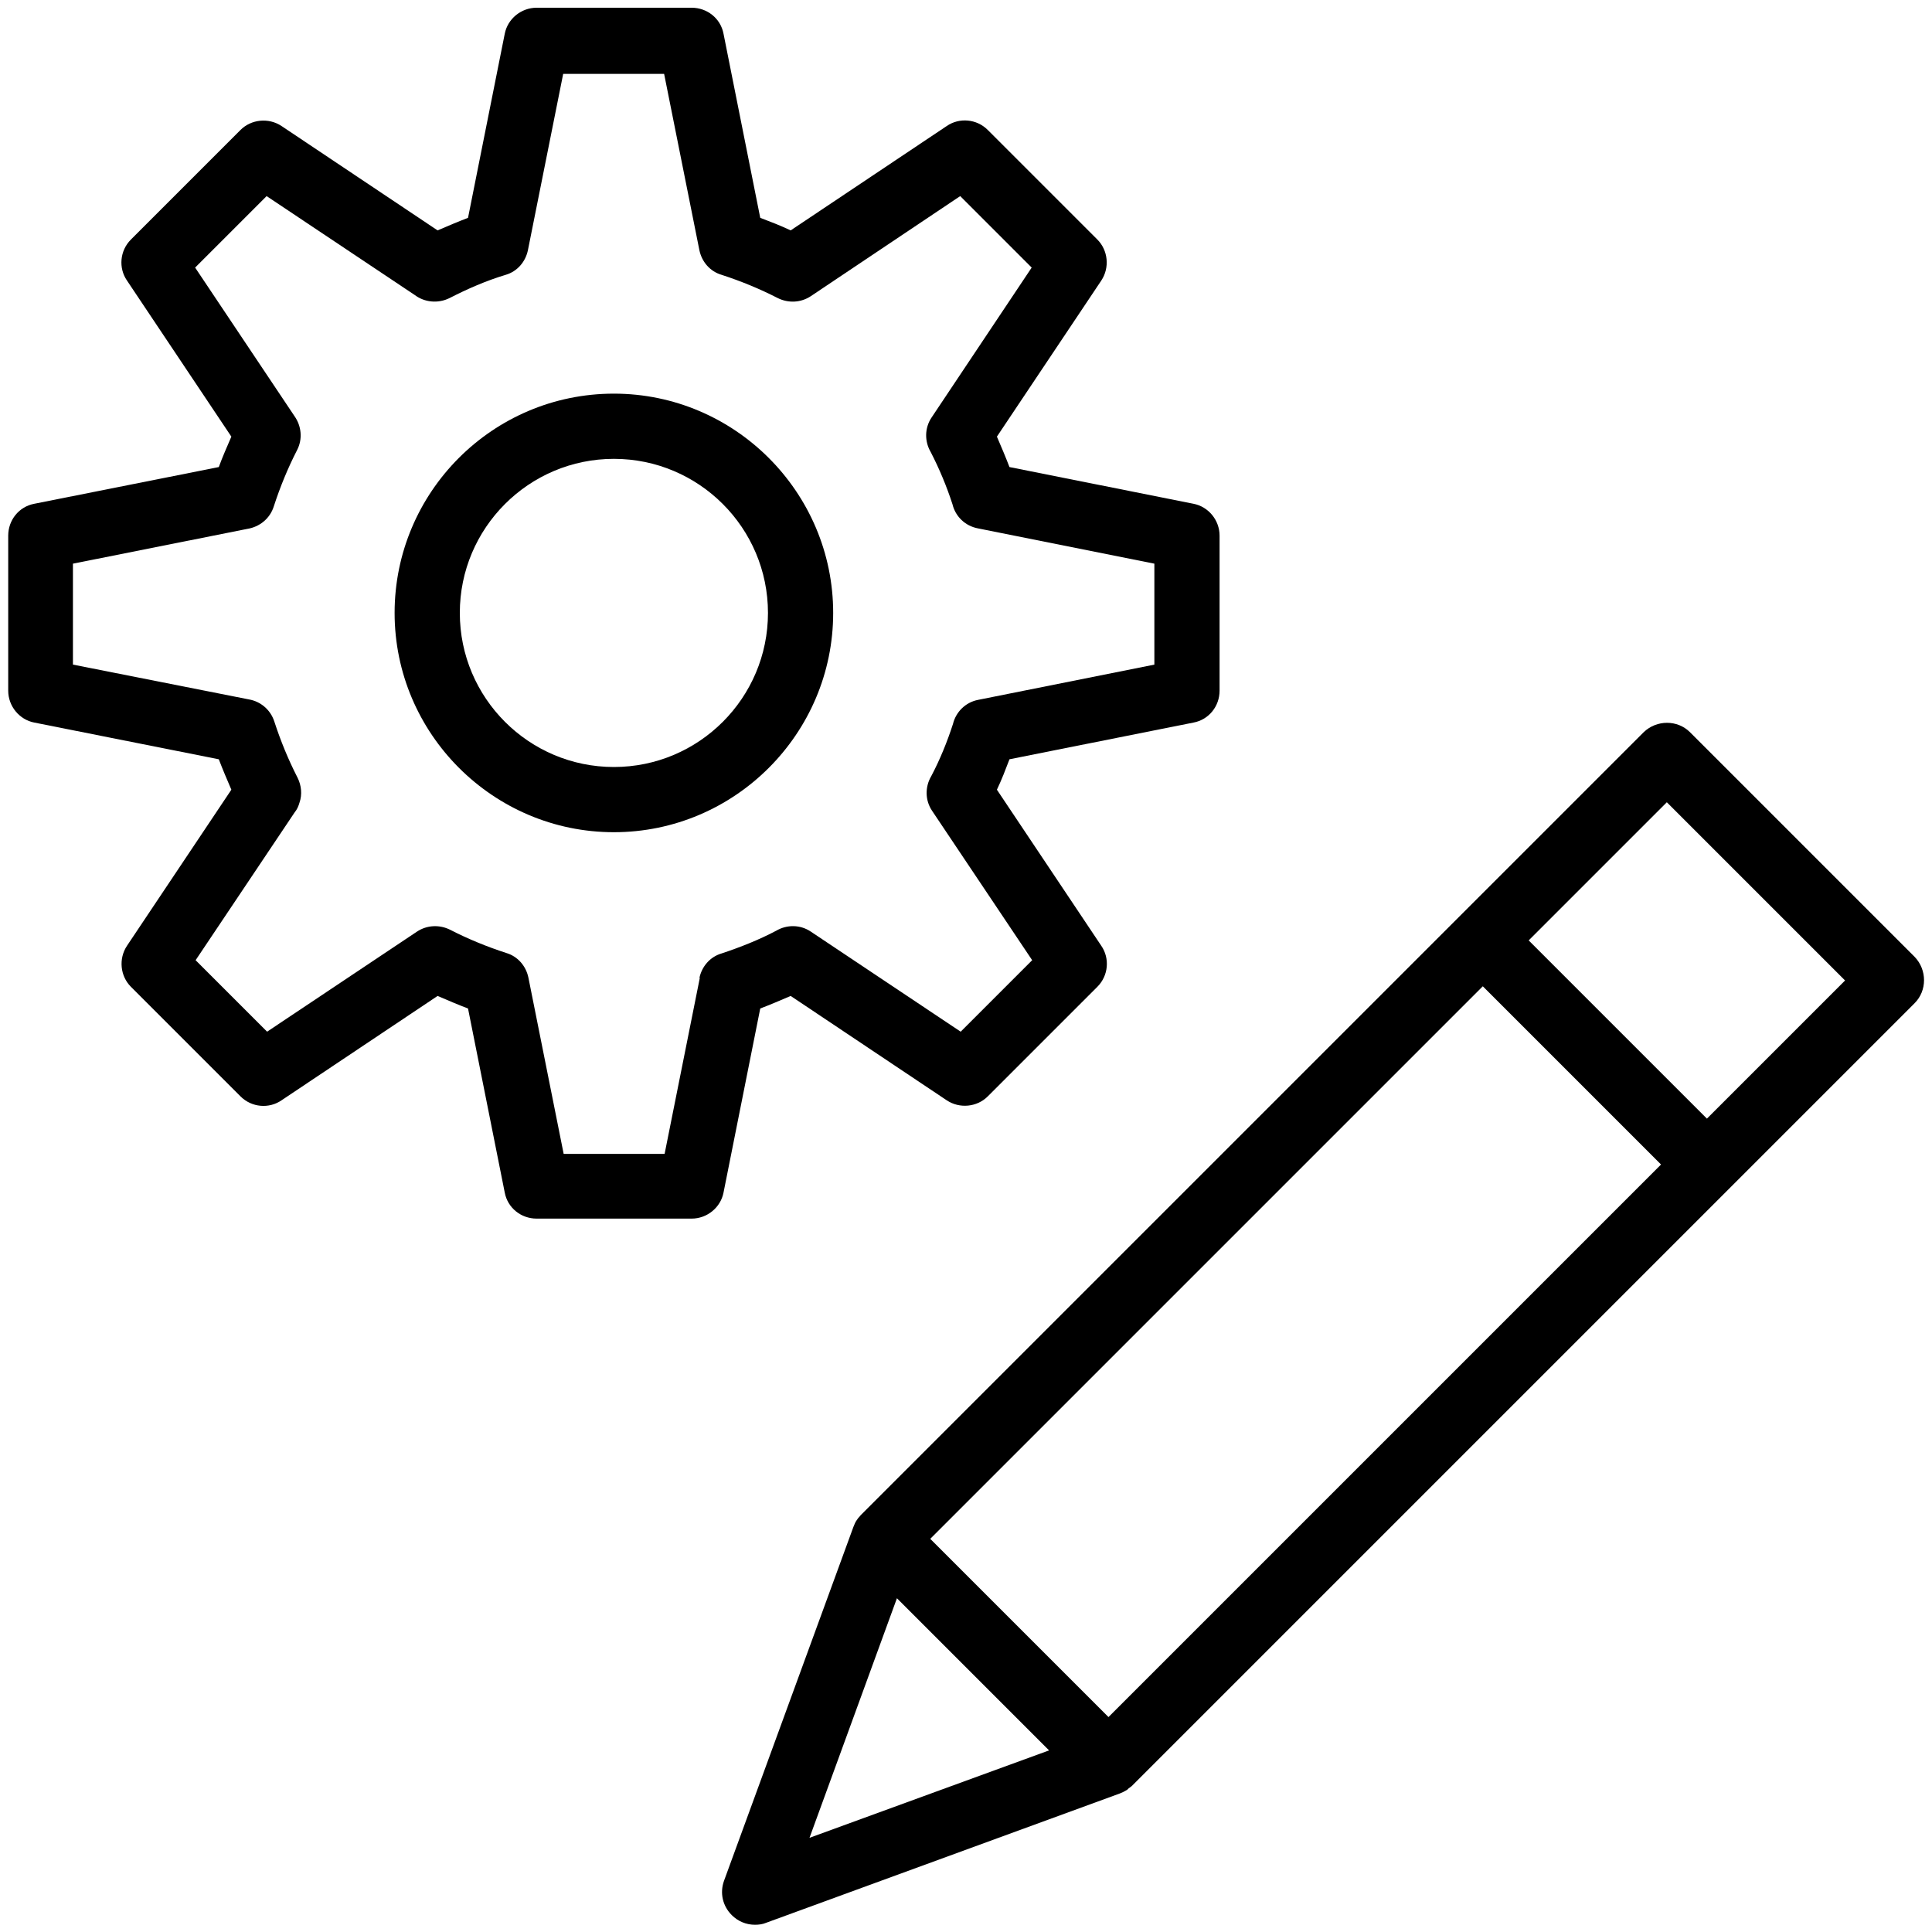 <?xml version="1.0" encoding="UTF-8"?>
<svg id="Grafik" xmlns="http://www.w3.org/2000/svg" viewBox="0 0 40 40">
  <path d="M15.74,20.88c.21-.08.42-.17.63-.26l3.23,2.16c.27.18.63.14.85-.08l2.27-2.27c.23-.23.26-.59.08-.85l-2.16-3.23c.1-.21.18-.42.26-.63l3.81-.76c.32-.06.54-.34.54-.66v-3.21c0-.32-.23-.6-.54-.66l-3.81-.76c-.08-.21-.17-.42-.26-.63l2.16-3.23c.18-.27.14-.63-.08-.85l-2.27-2.27c-.23-.23-.59-.26-.85-.08l-3.23,2.16c-.21-.1-.42-.18-.63-.26l-.76-3.81c-.06-.32-.34-.54-.66-.54h-3.21c-.32,0-.6.23-.66.54l-.76,3.81c-.21.08-.42.17-.63.26l-3.23-2.16c-.27-.18-.63-.14-.85.08l-2.27,2.27c-.23.23-.26.59-.08.85l2.16,3.23c-.09.21-.18.41-.26.63l-3.82.76c-.32.06-.54.34-.54.66v3.21c0,.32.23.6.54.66l3.82.76c.08.21.17.42.26.63l-2.16,3.23c-.18.27-.14.63.08.85l2.27,2.27c.23.23.59.26.85.08l3.23-2.16c.21.09.42.18.63.26l.76,3.81c.06.32.34.54.66.54h3.21c.32,0,.6-.23.66-.54l.76-3.81ZM14.49,20.24l-.73,3.65h-2.09l-.73-3.65c-.05-.24-.22-.44-.46-.51-.4-.13-.79-.29-1.16-.48-.22-.11-.48-.1-.69.04l-3.1,2.07-1.48-1.48,2.05-3.06c.05-.06.08-.13.1-.2.06-.17.04-.36-.04-.52-.19-.37-.35-.76-.48-1.16-.08-.25-.29-.42-.53-.46l-3.64-.72v-2.09l3.61-.72c.25-.04.47-.21.55-.47.13-.4.29-.79.48-1.16.12-.23.09-.5-.05-.7l-2.06-3.08,1.48-1.48,3.07,2.05c.2.15.48.18.72.06.37-.19.76-.36,1.16-.48.24-.07.41-.27.46-.51l.73-3.65h2.09l.73,3.65c.05.24.22.44.46.51.4.13.79.29,1.16.48.22.11.48.1.69-.04l3.09-2.07,1.48,1.48-2.07,3.1c-.15.22-.15.5-.02.72.18.35.33.71.45,1.08.06.25.26.45.53.5l3.65.73v2.09l-3.65.73c-.26.05-.46.25-.52.5-.12.37-.27.74-.45,1.08-.13.22-.13.5.02.72l2.07,3.09-1.48,1.48-3.1-2.07c-.22-.15-.5-.15-.72-.02-.36.19-.74.34-1.13.47-.24.07-.41.27-.46.51Z"/>
  <path d="M12.71,8.15c-2.51,0-4.54,2.04-4.54,4.54s2.04,4.54,4.54,4.54,4.54-2.04,4.54-4.54-2.04-4.54-4.54-4.54ZM12.71,15.88c-1.76,0-3.19-1.43-3.19-3.19s1.43-3.19,3.19-3.19,3.19,1.43,3.19,3.19-1.43,3.19-3.19,3.19Z"/>
  <path d="M39.64,19.81l-4.65-4.65c-.26-.26-.69-.26-.96,0l-16.21,16.21s-.04.05-.06.07c0,0-.01.02-.02.03-.03.04-.05.09-.07.14,0,0,0,0,0,0l-2.68,7.33c-.09.25-.03.52.16.71.13.13.3.2.48.2.08,0,.16-.01.23-.04l7.33-2.68s0,0,0,0c.05-.02.09-.04.14-.07,0,0,.02-.01.02-.02.03-.02.05-.04.08-.06l16.21-16.21c.26-.26.26-.69,0-.96ZM35.34,23.16l-3.69-3.69,2.86-2.86,3.69,3.69-2.86,2.86ZM22.95,35.55l-3.69-3.69,11.44-11.44,3.69,3.69-11.44,11.44ZM16.76,38.05l1.81-4.96,3.15,3.15-4.96,1.81Z"/>
</svg>